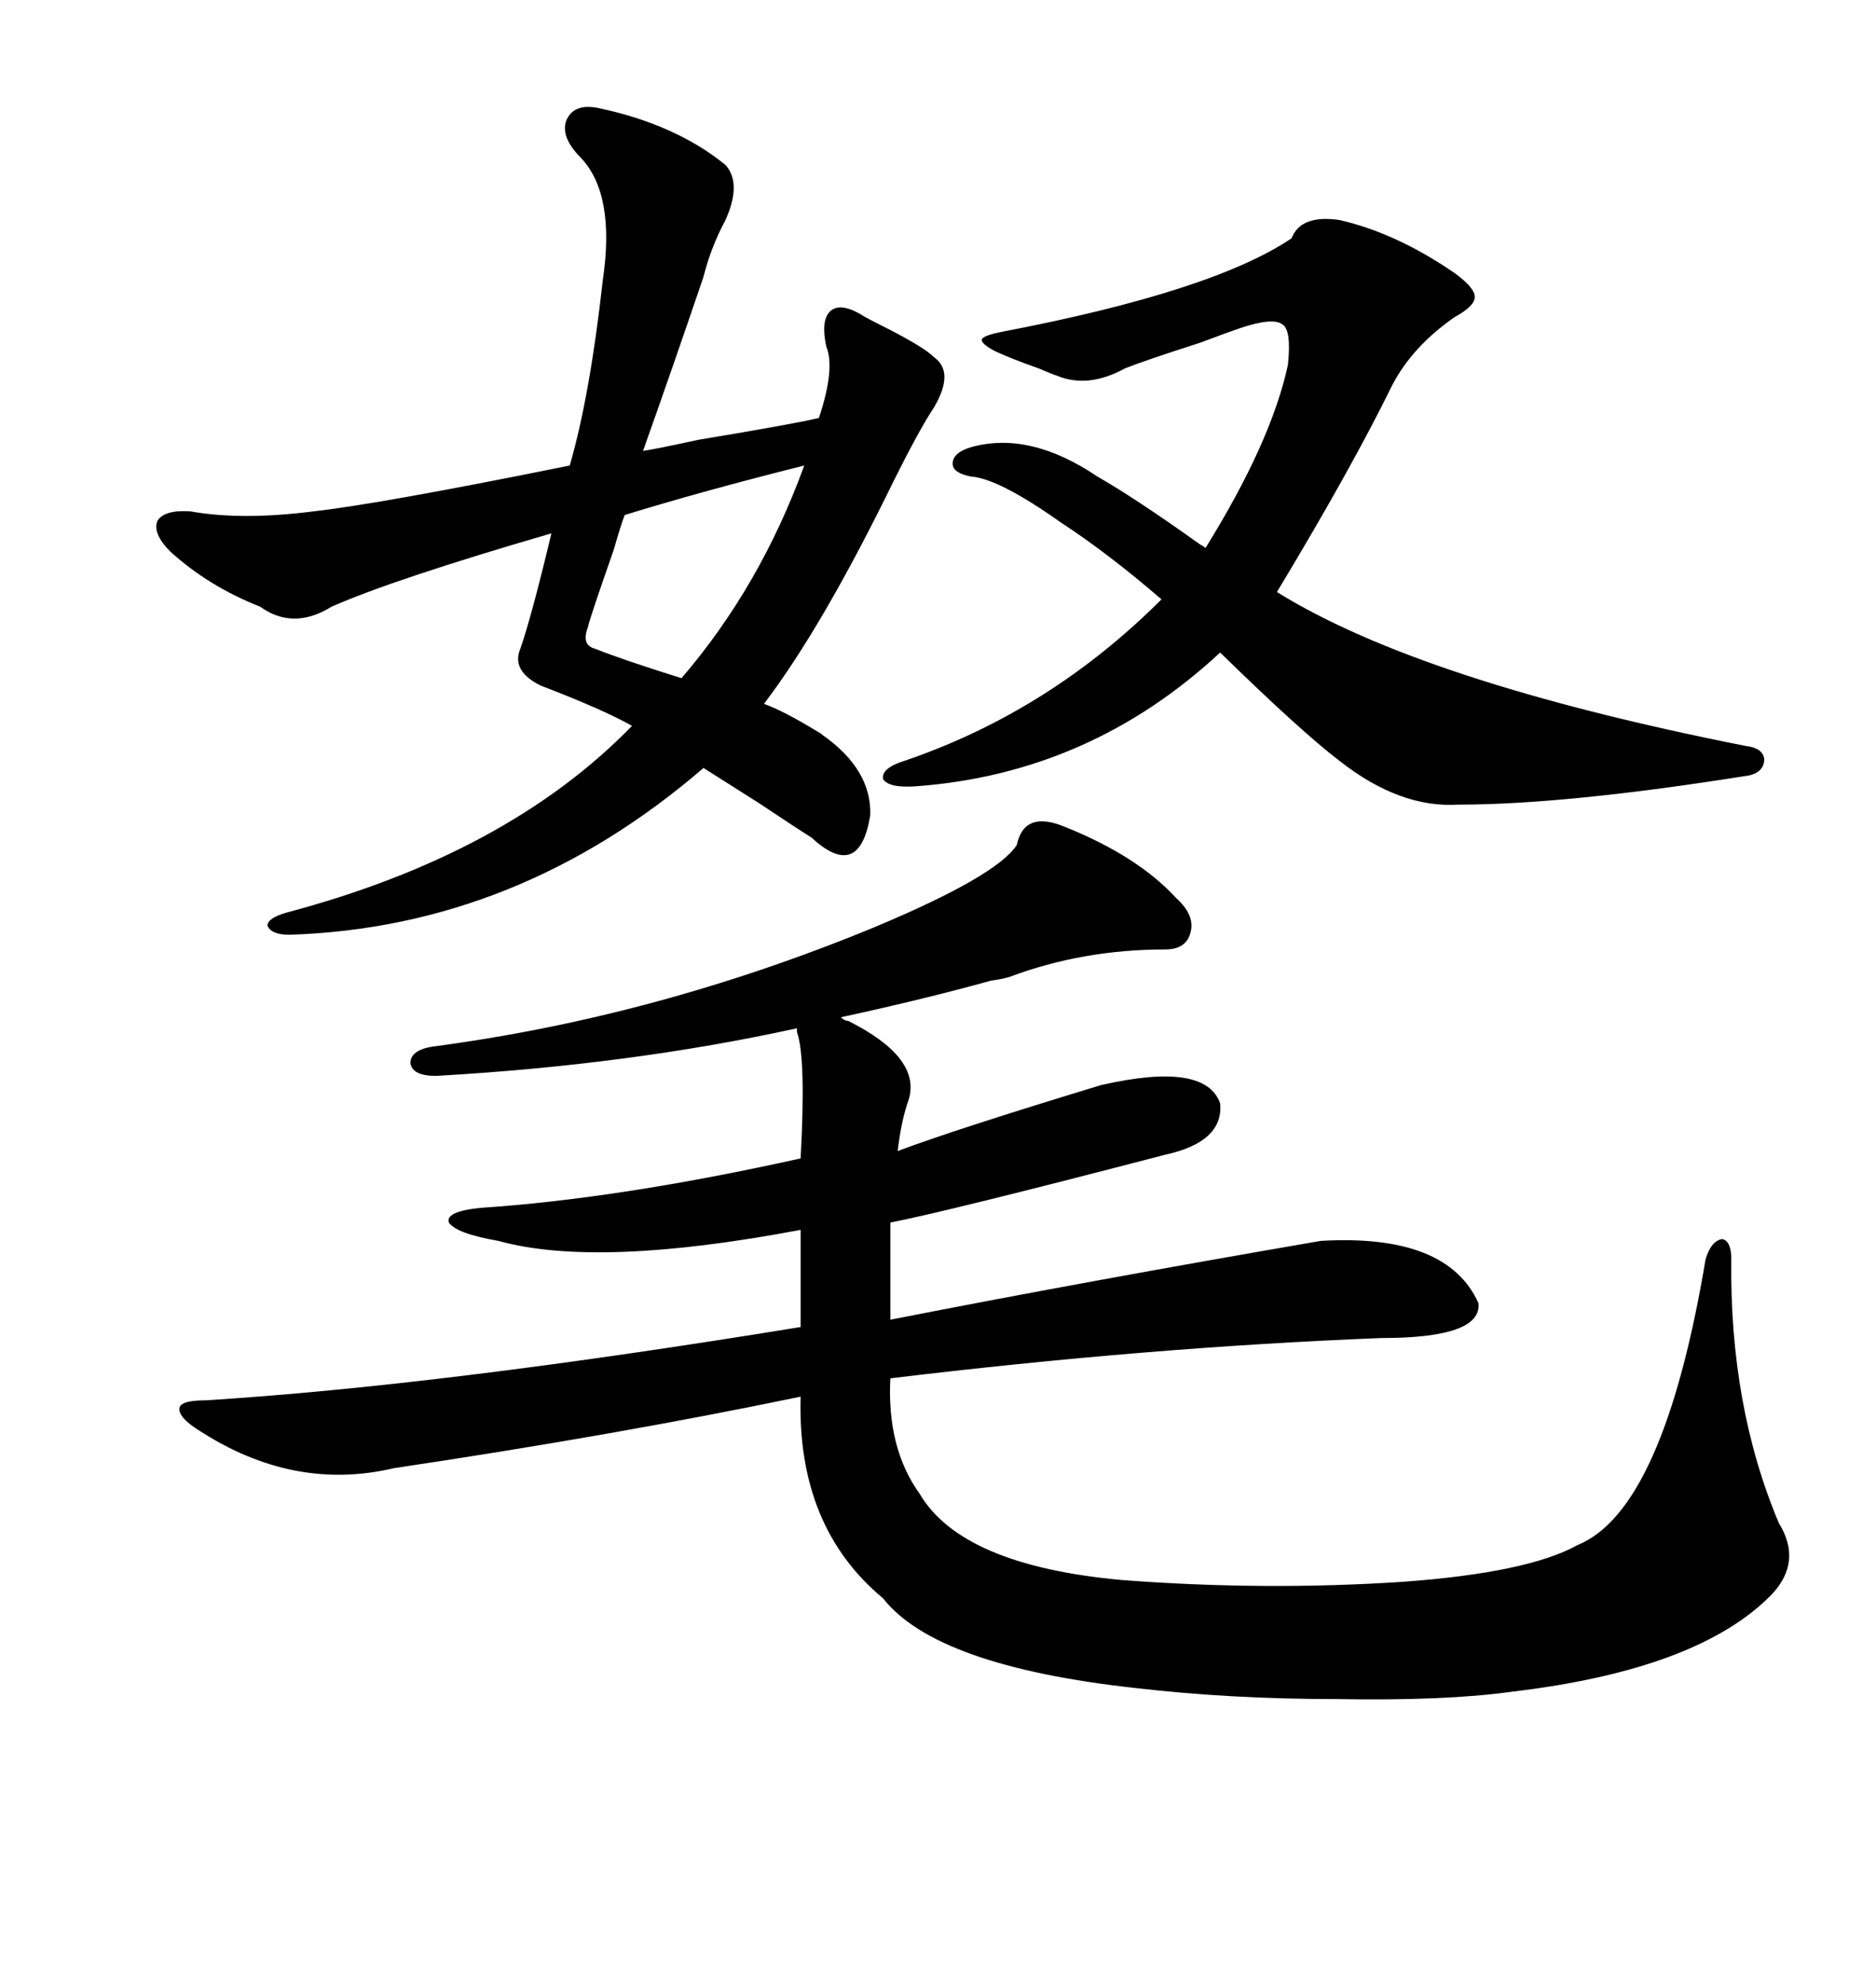 <svg xmlns="http://www.w3.org/2000/svg" xmlns:xlink="http://www.w3.org/1999/xlink" width="300" height="317.285"><path d="M135.64 163.18L135.64 163.18Q147.36 169.04 145.31 175.78L145.31 175.78Q144.14 179.00 143.55 183.98L143.55 183.98Q152.93 180.47 176.07 173.44L176.07 173.44Q192.77 169.63 195.12 176.37L195.12 176.37Q195.70 182.52 186.33 184.57L186.33 184.57Q151.46 193.65 142.38 195.41L142.38 195.41L142.38 210.94Q173.73 204.79 211.23 198.34L211.23 198.34Q231.45 197.17 236.43 208.30L236.43 208.30Q237.01 213.87 220.90 213.87L220.90 213.87Q183.69 215.33 142.38 220.31L142.38 220.31Q141.80 231.45 147.07 238.77L147.07 238.77Q153.81 250.20 179.30 252.54L179.30 252.54Q202.15 254.30 224.41 252.83L224.41 252.83Q244.34 251.37 252.25 246.97L252.25 246.97Q266.02 241.41 272.75 201.27L272.75 201.27Q273.63 198.34 275.39 198.05L275.39 198.05Q276.86 198.34 276.86 201.27L276.86 201.27Q276.56 224.71 284.47 243.46L284.47 243.46Q288.28 249.61 283.30 254.88L283.30 254.88Q271.58 266.89 241.70 270.41L241.70 270.41Q231.15 271.88 213.87 271.58L213.87 271.58Q196.88 271.58 181.64 269.82L181.64 269.82Q149.71 266.31 141.21 255.47L141.21 255.47Q127.44 244.04 128.03 223.24L128.03 223.24Q98.44 229.39 62.99 234.67L62.99 234.67Q46.88 238.48 31.64 228.52L31.64 228.52Q28.42 226.46 28.71 225L28.71 225Q29.00 223.83 32.81 223.83L32.81 223.83Q70.61 221.48 128.03 212.11L128.03 212.11L128.03 196.58Q95.51 202.73 79.69 198.34L79.69 198.34Q72.95 197.17 71.78 195.41L71.78 195.41Q71.19 193.65 76.76 193.07L76.76 193.07Q99.02 191.60 128.03 185.16L128.03 185.16Q128.91 169.04 127.44 164.94L127.44 164.94L127.44 164.36Q100.78 170.21 69.73 171.97L69.73 171.97Q65.92 171.97 65.63 169.92L65.63 169.92Q65.63 167.87 69.14 167.29L69.14 167.29Q104.88 162.60 139.75 148.24L139.75 148.24Q159.38 140.04 162.60 135.06L162.60 135.06Q163.77 129.49 170.21 132.13L170.21 132.13Q181.93 136.82 188.09 143.55L188.09 143.55Q191.02 146.19 190.43 148.83L190.43 148.83Q189.84 151.76 186.33 151.76L186.33 151.76Q173.14 151.76 161.43 156.15L161.43 156.15Q160.55 156.45 158.50 156.74L158.50 156.74Q147.95 159.67 134.47 162.60L134.47 162.60Q135.06 163.18 135.64 163.18ZM95.80 17.29L95.80 17.29Q108.11 19.92 116.02 26.37L116.02 26.37Q118.65 29.30 116.02 35.16L116.02 35.16Q113.67 39.55 112.50 44.24L112.50 44.24Q107.52 58.89 102.83 72.07L102.83 72.07Q104.88 71.78 111.62 70.31L111.62 70.31Q127.44 67.68 130.96 66.80L130.96 66.80Q133.59 58.89 132.13 55.37L132.13 55.37Q131.25 51.27 132.71 49.80L132.71 49.80Q134.18 48.34 137.40 50.10L137.40 50.10Q138.28 50.68 140.63 51.86L140.63 51.86Q147.66 55.37 149.41 57.13L149.41 57.13Q152.64 59.47 149.41 65.04L149.41 65.04Q147.07 68.55 142.97 76.76L142.97 76.76Q131.54 100.20 122.17 112.50L122.17 112.50Q125.39 113.67 130.66 116.89L130.66 116.89Q131.25 117.19 131.54 117.48L131.54 117.48Q139.45 123.05 139.16 130.37L139.16 130.37Q138.28 135.64 135.94 136.52L135.94 136.52Q133.59 137.40 129.79 133.89L129.79 133.89Q127.44 132.42 121.29 128.32L121.29 128.32Q114.84 124.22 112.50 122.75L112.50 122.75Q82.91 148.24 46.29 149.41L46.29 149.41Q43.36 149.41 42.77 147.95L42.77 147.95Q42.77 146.78 45.70 145.90L45.70 145.90Q81.15 136.52 101.07 116.02L101.07 116.02Q96.39 113.38 86.43 109.57L86.43 109.57Q81.74 107.23 83.20 103.71L83.20 103.71Q84.96 98.73 88.18 85.25L88.18 85.25Q62.99 92.58 53.03 96.97L53.03 96.97Q46.88 100.78 41.60 96.97L41.60 96.97Q33.40 93.75 27.25 88.18L27.25 88.18Q24.32 85.25 25.20 83.20L25.20 83.20Q26.37 81.45 30.47 81.74L30.47 81.74Q38.67 83.20 50.10 81.74L50.10 81.74Q60.64 80.57 91.11 74.41L91.11 74.41Q94.34 63.28 96.39 44.82L96.39 44.82Q98.44 31.05 92.87 25.20L92.87 25.20Q89.65 21.97 90.53 19.34L90.53 19.34Q91.70 16.41 95.80 17.29ZM214.16 35.16L214.16 35.16Q223.24 37.21 232.62 43.65L232.62 43.65Q235.84 46.00 235.84 47.46L235.84 47.46Q235.84 48.93 232.62 50.68L232.62 50.68Q225.88 55.37 222.66 61.52L222.66 61.52Q216.21 74.71 204.20 94.63L204.20 94.63Q227.34 108.98 279.20 119.24L279.20 119.24Q281.84 119.53 282.13 121.29L282.13 121.29Q282.13 123.34 279.79 123.93L279.79 123.93Q250.49 128.61 233.20 128.61L233.20 128.61Q223.83 129.20 214.16 121.58L214.16 121.58Q208.01 116.89 195.12 104.30L195.12 104.30Q174.32 123.63 146.48 125.68L146.48 125.68Q142.09 125.98 141.21 124.51L141.21 124.51Q140.92 122.75 144.73 121.58L144.73 121.58Q167.87 113.67 185.74 95.80L185.74 95.80Q177.25 88.48 169.63 83.50L169.63 83.50Q159.67 76.46 155.27 76.17L155.27 76.17Q152.34 75.59 152.34 74.12L152.34 74.12Q152.34 72.36 155.27 71.48L155.27 71.48Q164.65 68.85 175.49 76.17L175.49 76.17Q181.64 79.69 191.89 87.01L191.89 87.01Q192.48 87.30 192.77 87.60L192.77 87.60Q203.32 70.61 205.96 58.30L205.96 58.30Q206.54 52.73 205.08 51.86L205.08 51.86Q203.61 50.68 198.34 52.44L198.34 52.44Q196.58 53.03 191.89 54.79L191.89 54.79Q182.81 57.71 179.88 58.89L179.88 58.89Q174.02 62.11 169.04 60.06L169.04 60.06Q168.16 59.77 166.11 58.89L166.11 58.89Q161.13 57.13 158.79 55.96L158.79 55.96Q156.74 54.79 157.03 54.20L157.03 54.20Q157.32 53.61 160.25 53.03L160.25 53.03Q193.95 46.58 206.54 38.09L206.54 38.09Q208.01 34.28 214.16 35.16ZM128.61 74.41L128.61 74.41Q112.21 78.52 99.90 82.32L99.90 82.32Q99.32 83.79 98.14 87.89L98.14 87.89Q94.04 99.61 94.04 100.20L94.04 100.20Q92.87 103.13 95.21 103.71L95.21 103.71Q99.61 105.47 108.98 108.40L108.98 108.40Q121.58 93.75 128.61 74.41Z"/></svg>